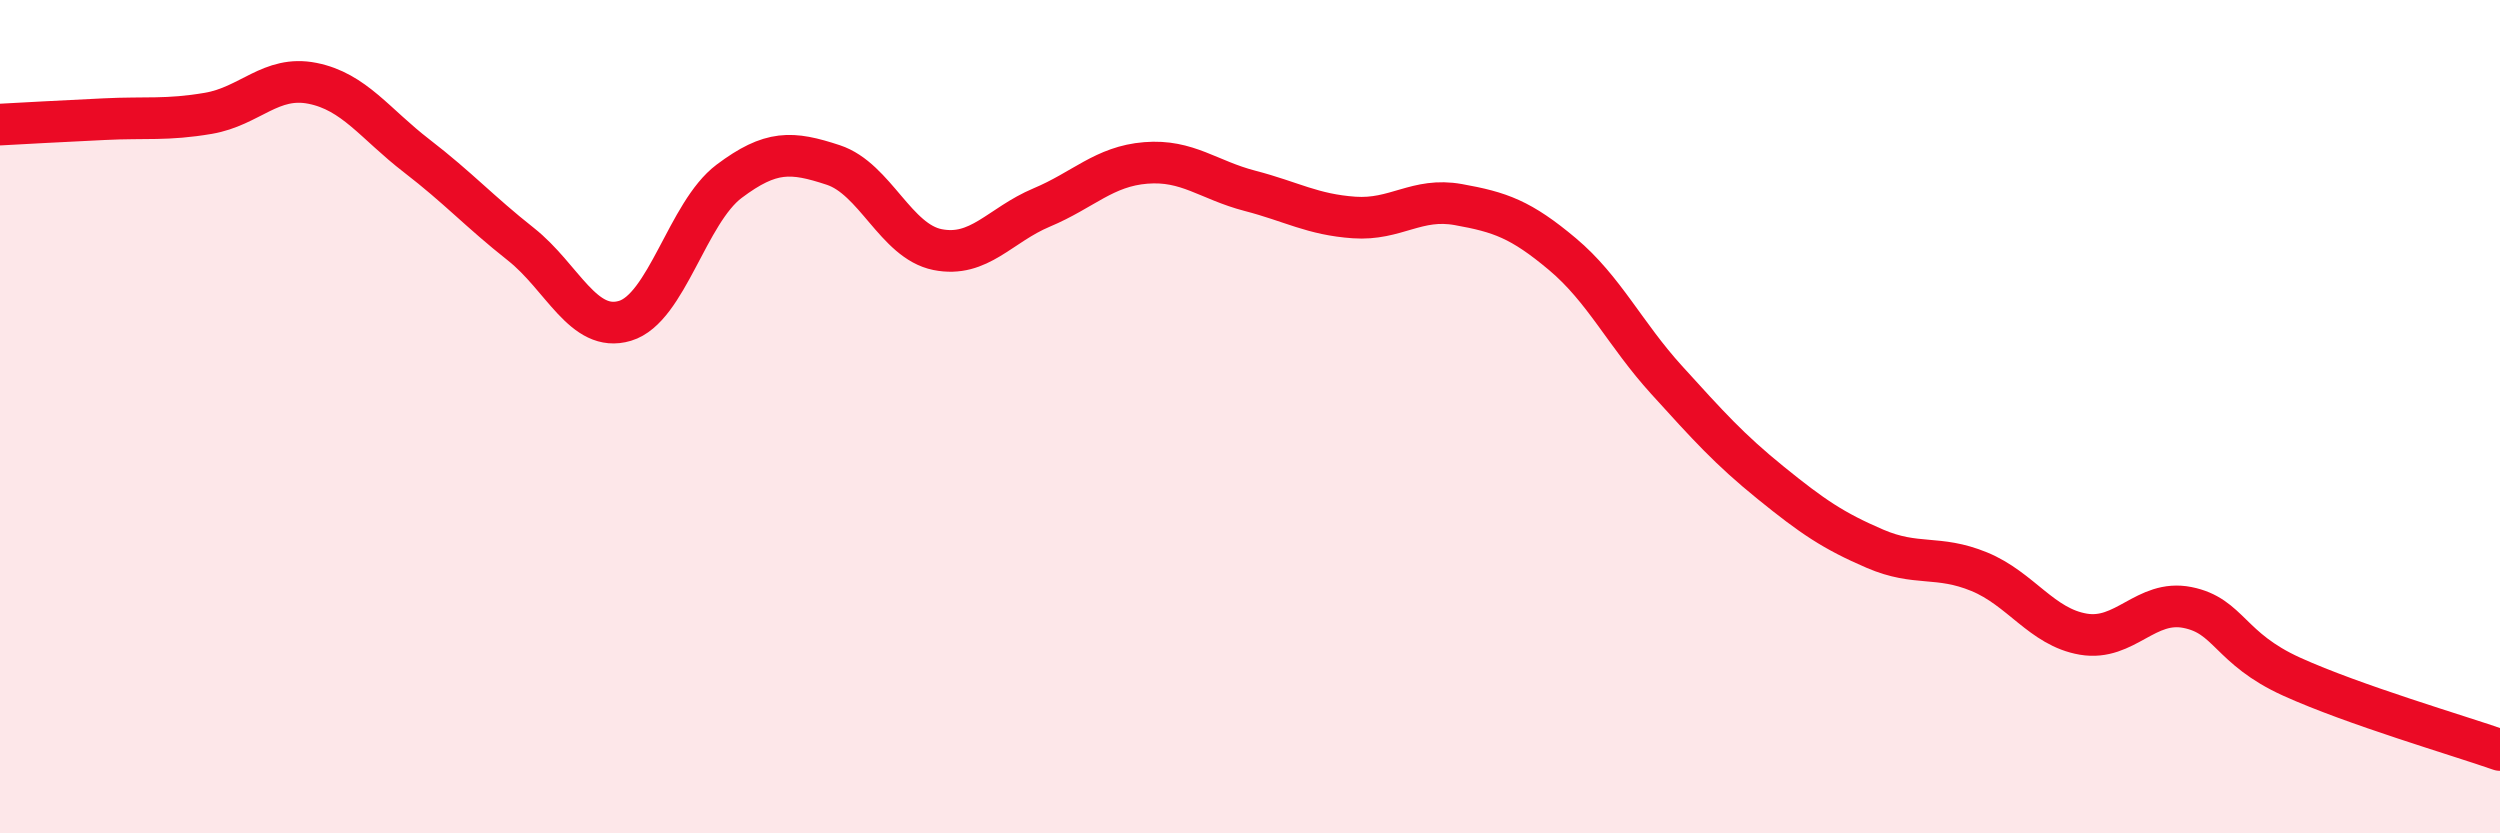 
    <svg width="60" height="20" viewBox="0 0 60 20" xmlns="http://www.w3.org/2000/svg">
      <path
        d="M 0,2.99 C 0.5,2.96 1.5,2.91 2.5,2.86 C 3.5,2.81 4,2.89 5,2.72 C 6,2.55 6.5,1.8 7.5,2 C 8.5,2.2 9,2.97 10,3.74 C 11,4.51 11.5,5.07 12.5,5.86 C 13.5,6.65 14,8 15,7.7 C 16,7.4 16.5,5.1 17.5,4.35 C 18.5,3.6 19,3.63 20,3.96 C 21,4.29 21.5,5.79 22.5,5.99 C 23.5,6.19 24,5.4 25,4.98 C 26,4.56 26.5,3.99 27.5,3.91 C 28.5,3.83 29,4.32 30,4.58 C 31,4.84 31.5,5.15 32.5,5.22 C 33.5,5.29 34,4.73 35,4.91 C 36,5.09 36.5,5.26 37.5,6.1 C 38.5,6.94 39,8.02 40,9.12 C 41,10.22 41.5,10.78 42.5,11.59 C 43.5,12.4 44,12.74 45,13.17 C 46,13.6 46.5,13.31 47.5,13.72 C 48.5,14.13 49,15.05 50,15.22 C 51,15.39 51.5,14.38 52.5,14.58 C 53.5,14.78 53.5,15.56 55,16.24 C 56.5,16.92 59,17.65 60,18L60 20L0 20Z"
        fill="#EB0A25"
        opacity="0.1"
        stroke-linecap="round"
        stroke-linejoin="round"
      />
      <path
        d="M 0,2.99 C 0.5,2.96 1.5,2.91 2.5,2.86 C 3.5,2.81 4,2.89 5,2.72 C 6,2.55 6.5,1.8 7.5,2 C 8.5,2.2 9,2.97 10,3.74 C 11,4.51 11.5,5.07 12.5,5.86 C 13.5,6.65 14,8 15,7.7 C 16,7.4 16.5,5.1 17.5,4.35 C 18.5,3.6 19,3.63 20,3.96 C 21,4.29 21.5,5.79 22.5,5.99 C 23.5,6.19 24,5.4 25,4.98 C 26,4.56 26.5,3.99 27.5,3.91 C 28.5,3.83 29,4.32 30,4.58 C 31,4.84 31.5,5.15 32.5,5.22 C 33.5,5.29 34,4.73 35,4.91 C 36,5.09 36.5,5.26 37.5,6.1 C 38.5,6.94 39,8.02 40,9.12 C 41,10.22 41.5,10.78 42.5,11.59 C 43.5,12.4 44,12.74 45,13.17 C 46,13.6 46.5,13.31 47.5,13.72 C 48.5,14.13 49,15.05 50,15.22 C 51,15.39 51.5,14.38 52.5,14.58 C 53.5,14.78 53.5,15.56 55,16.24 C 56.5,16.92 59,17.65 60,18"
        stroke="#EB0A25"
        stroke-width="1"
        fill="none"
        stroke-linecap="round"
        stroke-linejoin="round"
      />
    </svg>
  
